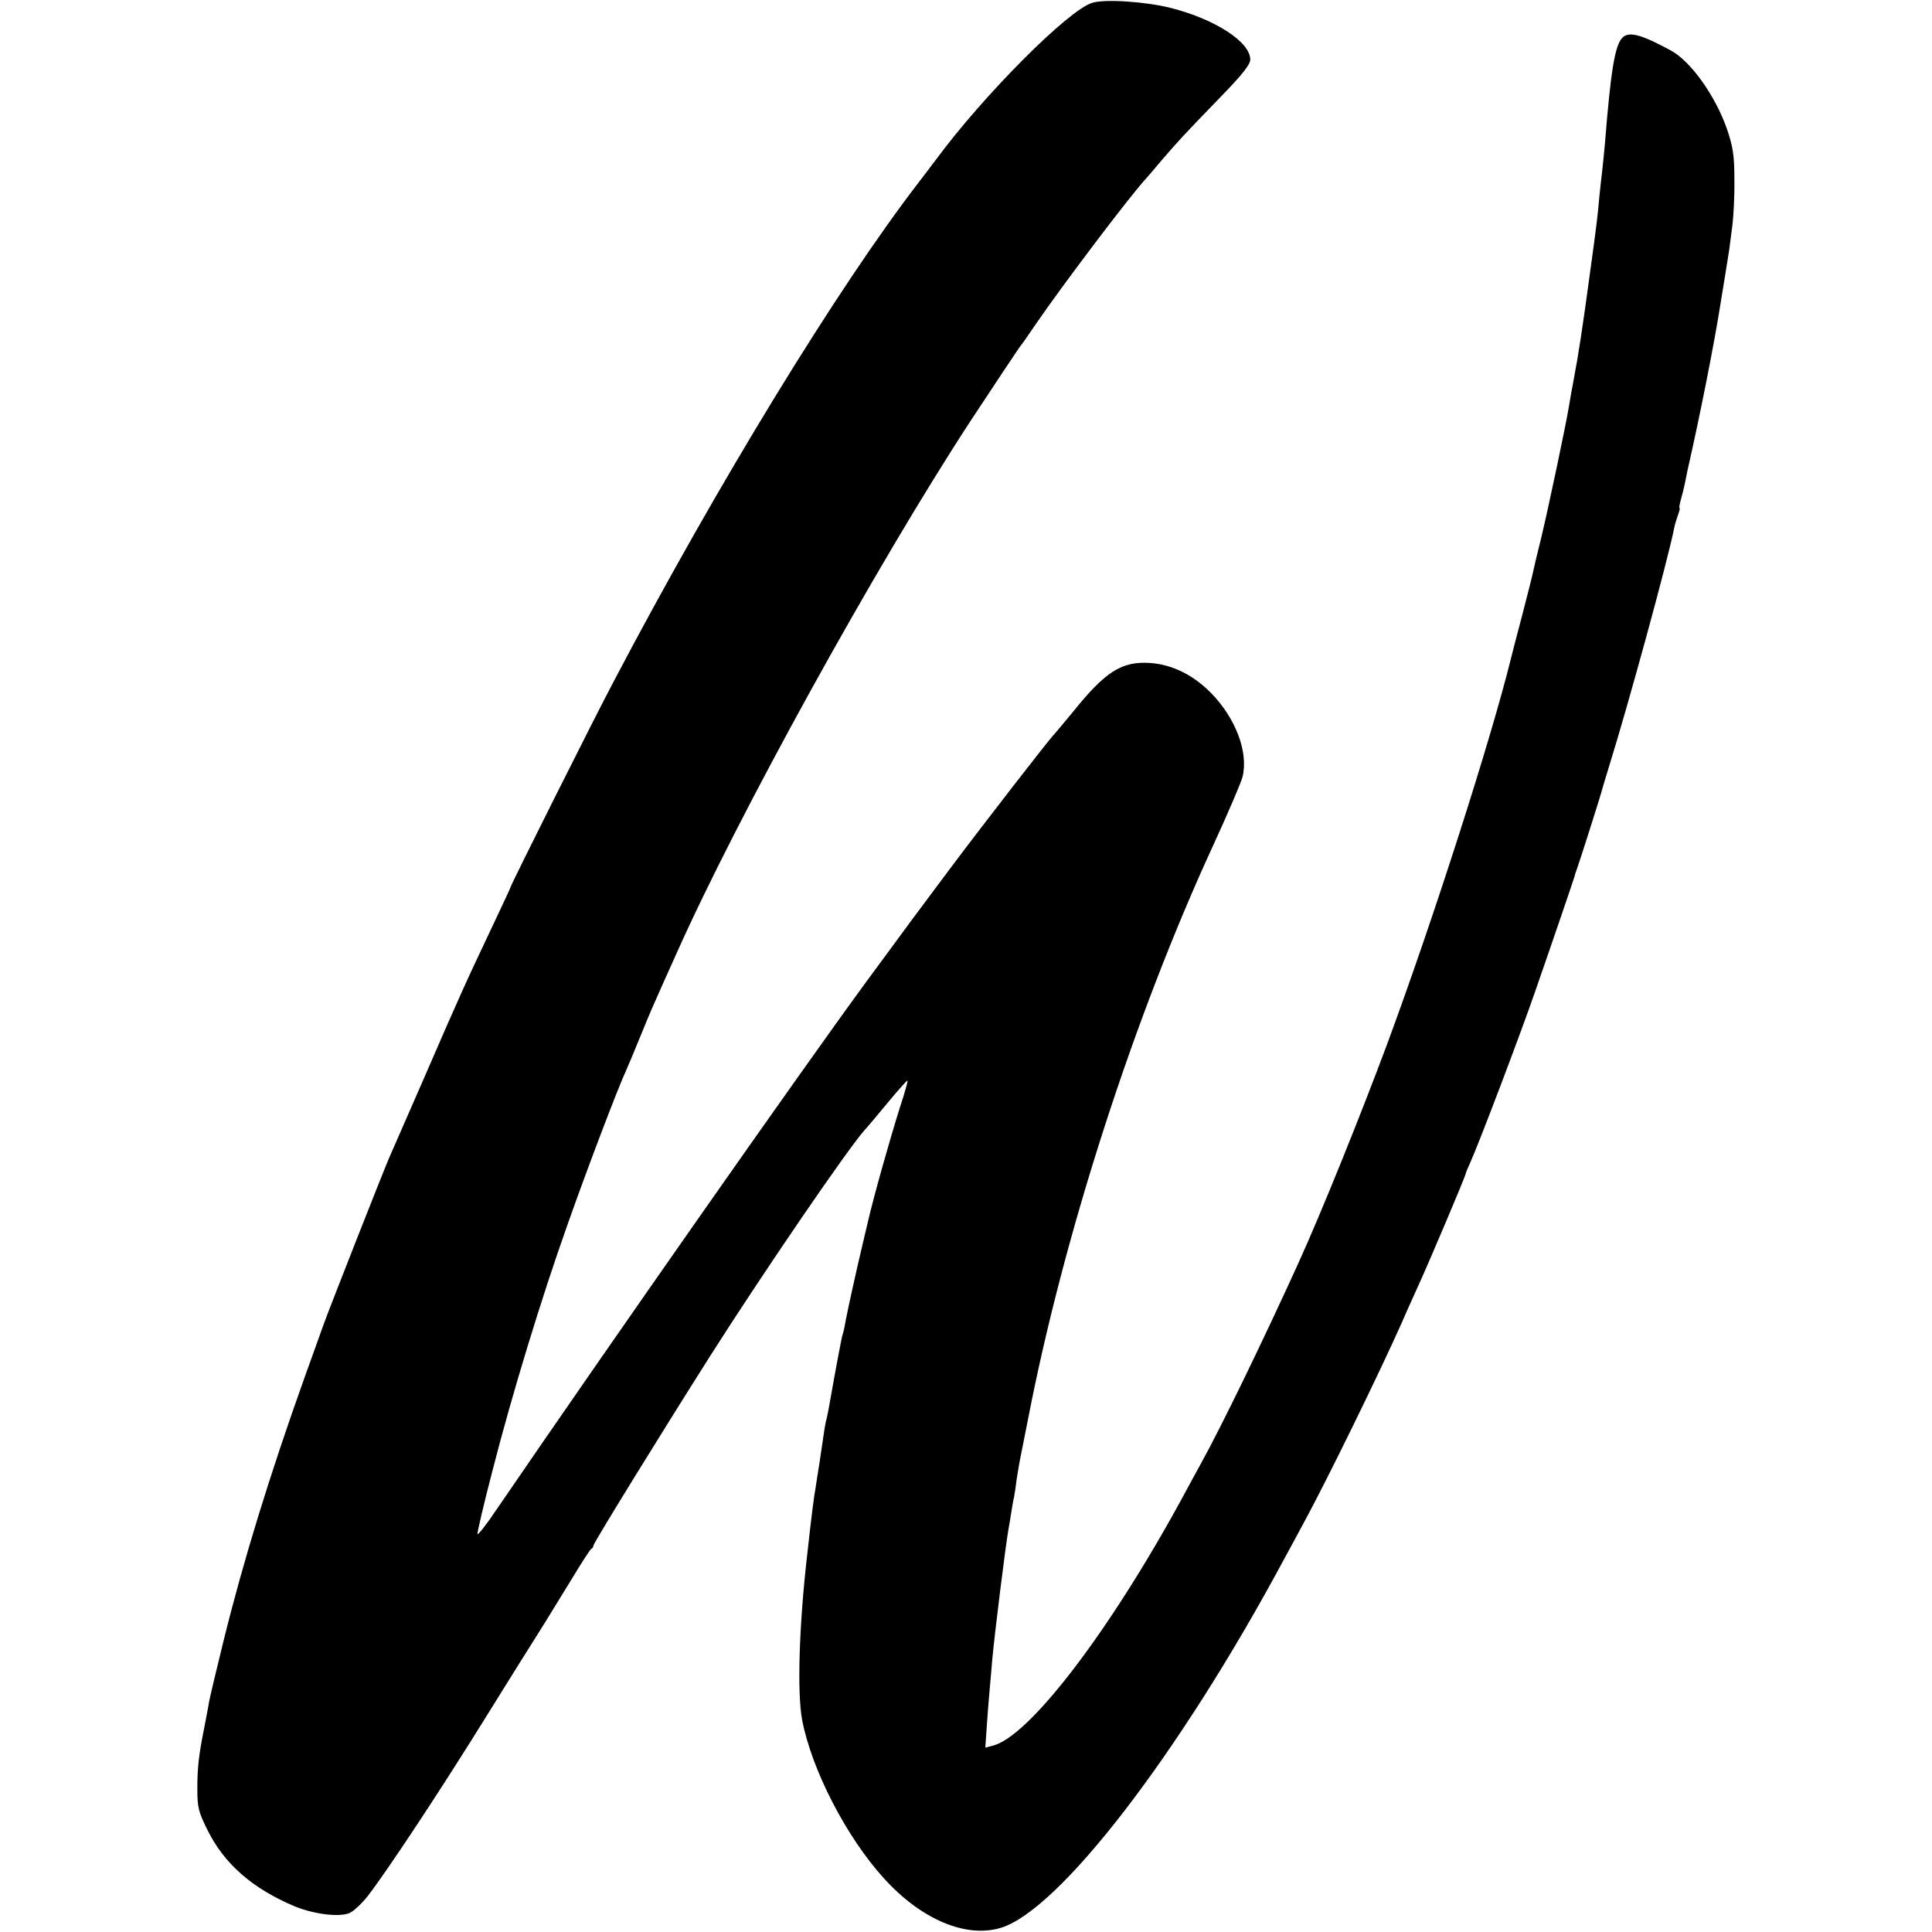 <?xml version="1.0" standalone="no"?>
<!DOCTYPE svg PUBLIC "-//W3C//DTD SVG 20010904//EN"
 "http://www.w3.org/TR/2001/REC-SVG-20010904/DTD/svg10.dtd">
<svg version="1.0" xmlns="http://www.w3.org/2000/svg"
 width="700pt" height="700pt" viewBox="0 0 700 700"
 preserveAspectRatio="xMidYMid meet">
<g transform="translate(0,700) scale(0.1,-0.1)"
fill="#000000" stroke="none">
<path d="M3958 6990 c-86 -25 -395 -335 -568 -570 -14 -18 -41 -54 -60 -79
-293 -380 -729 -1092 -1107 -1811 -71 -134 -373 -737 -373 -744 0 -2 -29 -64
-64 -138 -99 -209 -120 -255 -247 -548 -66 -151 -124 -284 -129 -295 -15 -33
-217 -546 -238 -605 -11 -30 -42 -118 -70 -195 -125 -350 -221 -662 -292 -950
-27 -110 -52 -213 -54 -230 -3 -16 -10 -55 -16 -85 -20 -100 -25 -144 -25
-221 0 -67 4 -84 37 -150 61 -123 163 -212 318 -277 70 -28 160 -39 197 -23
15 7 45 35 66 62 76 99 267 389 422 639 87 140 177 284 200 320 23 36 72 117
111 180 38 63 72 116 76 118 5 2 8 8 8 12 0 9 248 411 425 690 188 296 497
748 558 816 7 7 44 51 82 97 39 47 71 83 73 82 2 -2 -10 -45 -27 -96 -35 -111
-93 -315 -116 -414 -9 -38 -18 -77 -20 -85 -20 -83 -55 -242 -60 -270 -3 -19
-8 -43 -11 -52 -3 -9 -6 -25 -8 -35 -11 -55 -36 -193 -41 -223 -3 -19 -8 -42
-10 -50 -5 -17 -8 -37 -25 -155 -7 -44 -14 -87 -15 -96 -5 -24 -16 -111 -30
-239 -30 -260 -37 -501 -19 -600 34 -181 161 -427 297 -576 135 -149 297 -217
423 -179 212 64 648 631 1026 1335 20 36 52 96 72 133 84 154 277 549 356 727
20 47 47 105 58 130 34 73 172 399 172 406 0 3 7 20 15 37 32 70 185 473 238
627 63 181 140 407 142 415 1 6 5 17 8 25 8 21 88 272 92 290 2 8 13 44 24 80
72 231 213 747 237 867 2 12 9 34 14 48 5 14 8 25 5 25 -2 0 1 15 6 33 5 17
11 43 14 57 3 14 7 34 9 45 44 192 98 465 119 600 3 17 10 60 16 98 6 37 13
82 16 100 2 17 8 59 12 92 4 33 8 107 7 165 0 87 -5 118 -27 183 -42 120 -131
245 -203 284 -109 59 -154 71 -177 45 -26 -29 -41 -118 -62 -382 -4 -41 -8
-86 -10 -100 -2 -14 -6 -54 -10 -90 -7 -79 -9 -96 -35 -285 -25 -184 -39 -280
-59 -385 -6 -30 -13 -71 -16 -90 -11 -68 -74 -366 -100 -475 -15 -60 -29 -119
-31 -130 -2 -11 -20 -81 -39 -155 -20 -74 -37 -142 -39 -150 -75 -304 -284
-954 -449 -1400 -98 -263 -238 -610 -322 -795 -125 -275 -278 -591 -355 -730
-18 -33 -49 -89 -68 -125 -264 -484 -553 -862 -685 -895 l-27 -7 5 73 c3 41 7
99 10 129 3 30 7 82 10 115 9 99 48 412 59 475 3 14 7 41 10 60 3 19 7 44 10
55 2 11 7 42 10 68 4 27 10 59 12 70 4 19 11 55 29 146 129 667 384 1457 672
2081 52 113 99 223 105 245 22 90 -25 213 -114 304 -65 66 -142 104 -223 109
-101 6 -160 -31 -278 -178 -34 -41 -64 -77 -67 -80 -12 -10 -260 -330 -376
-485 -117 -156 -145 -194 -311 -420 -237 -324 -902 -1273 -1333 -1903 -38 -57
-70 -97 -70 -90 0 10 22 105 54 228 72 281 177 625 273 895 73 207 182 493
213 560 5 11 26 60 46 110 20 49 46 112 59 140 12 27 46 104 76 170 220 494
718 1397 1063 1926 67 102 181 274 186 279 3 3 25 34 49 70 102 149 351 478
406 536 5 6 29 33 52 61 61 71 82 94 209 225 84 86 114 124 114 142 0 64 -127
146 -287 187 -91 23 -238 33 -285 19z"/>
</g>
</svg>

